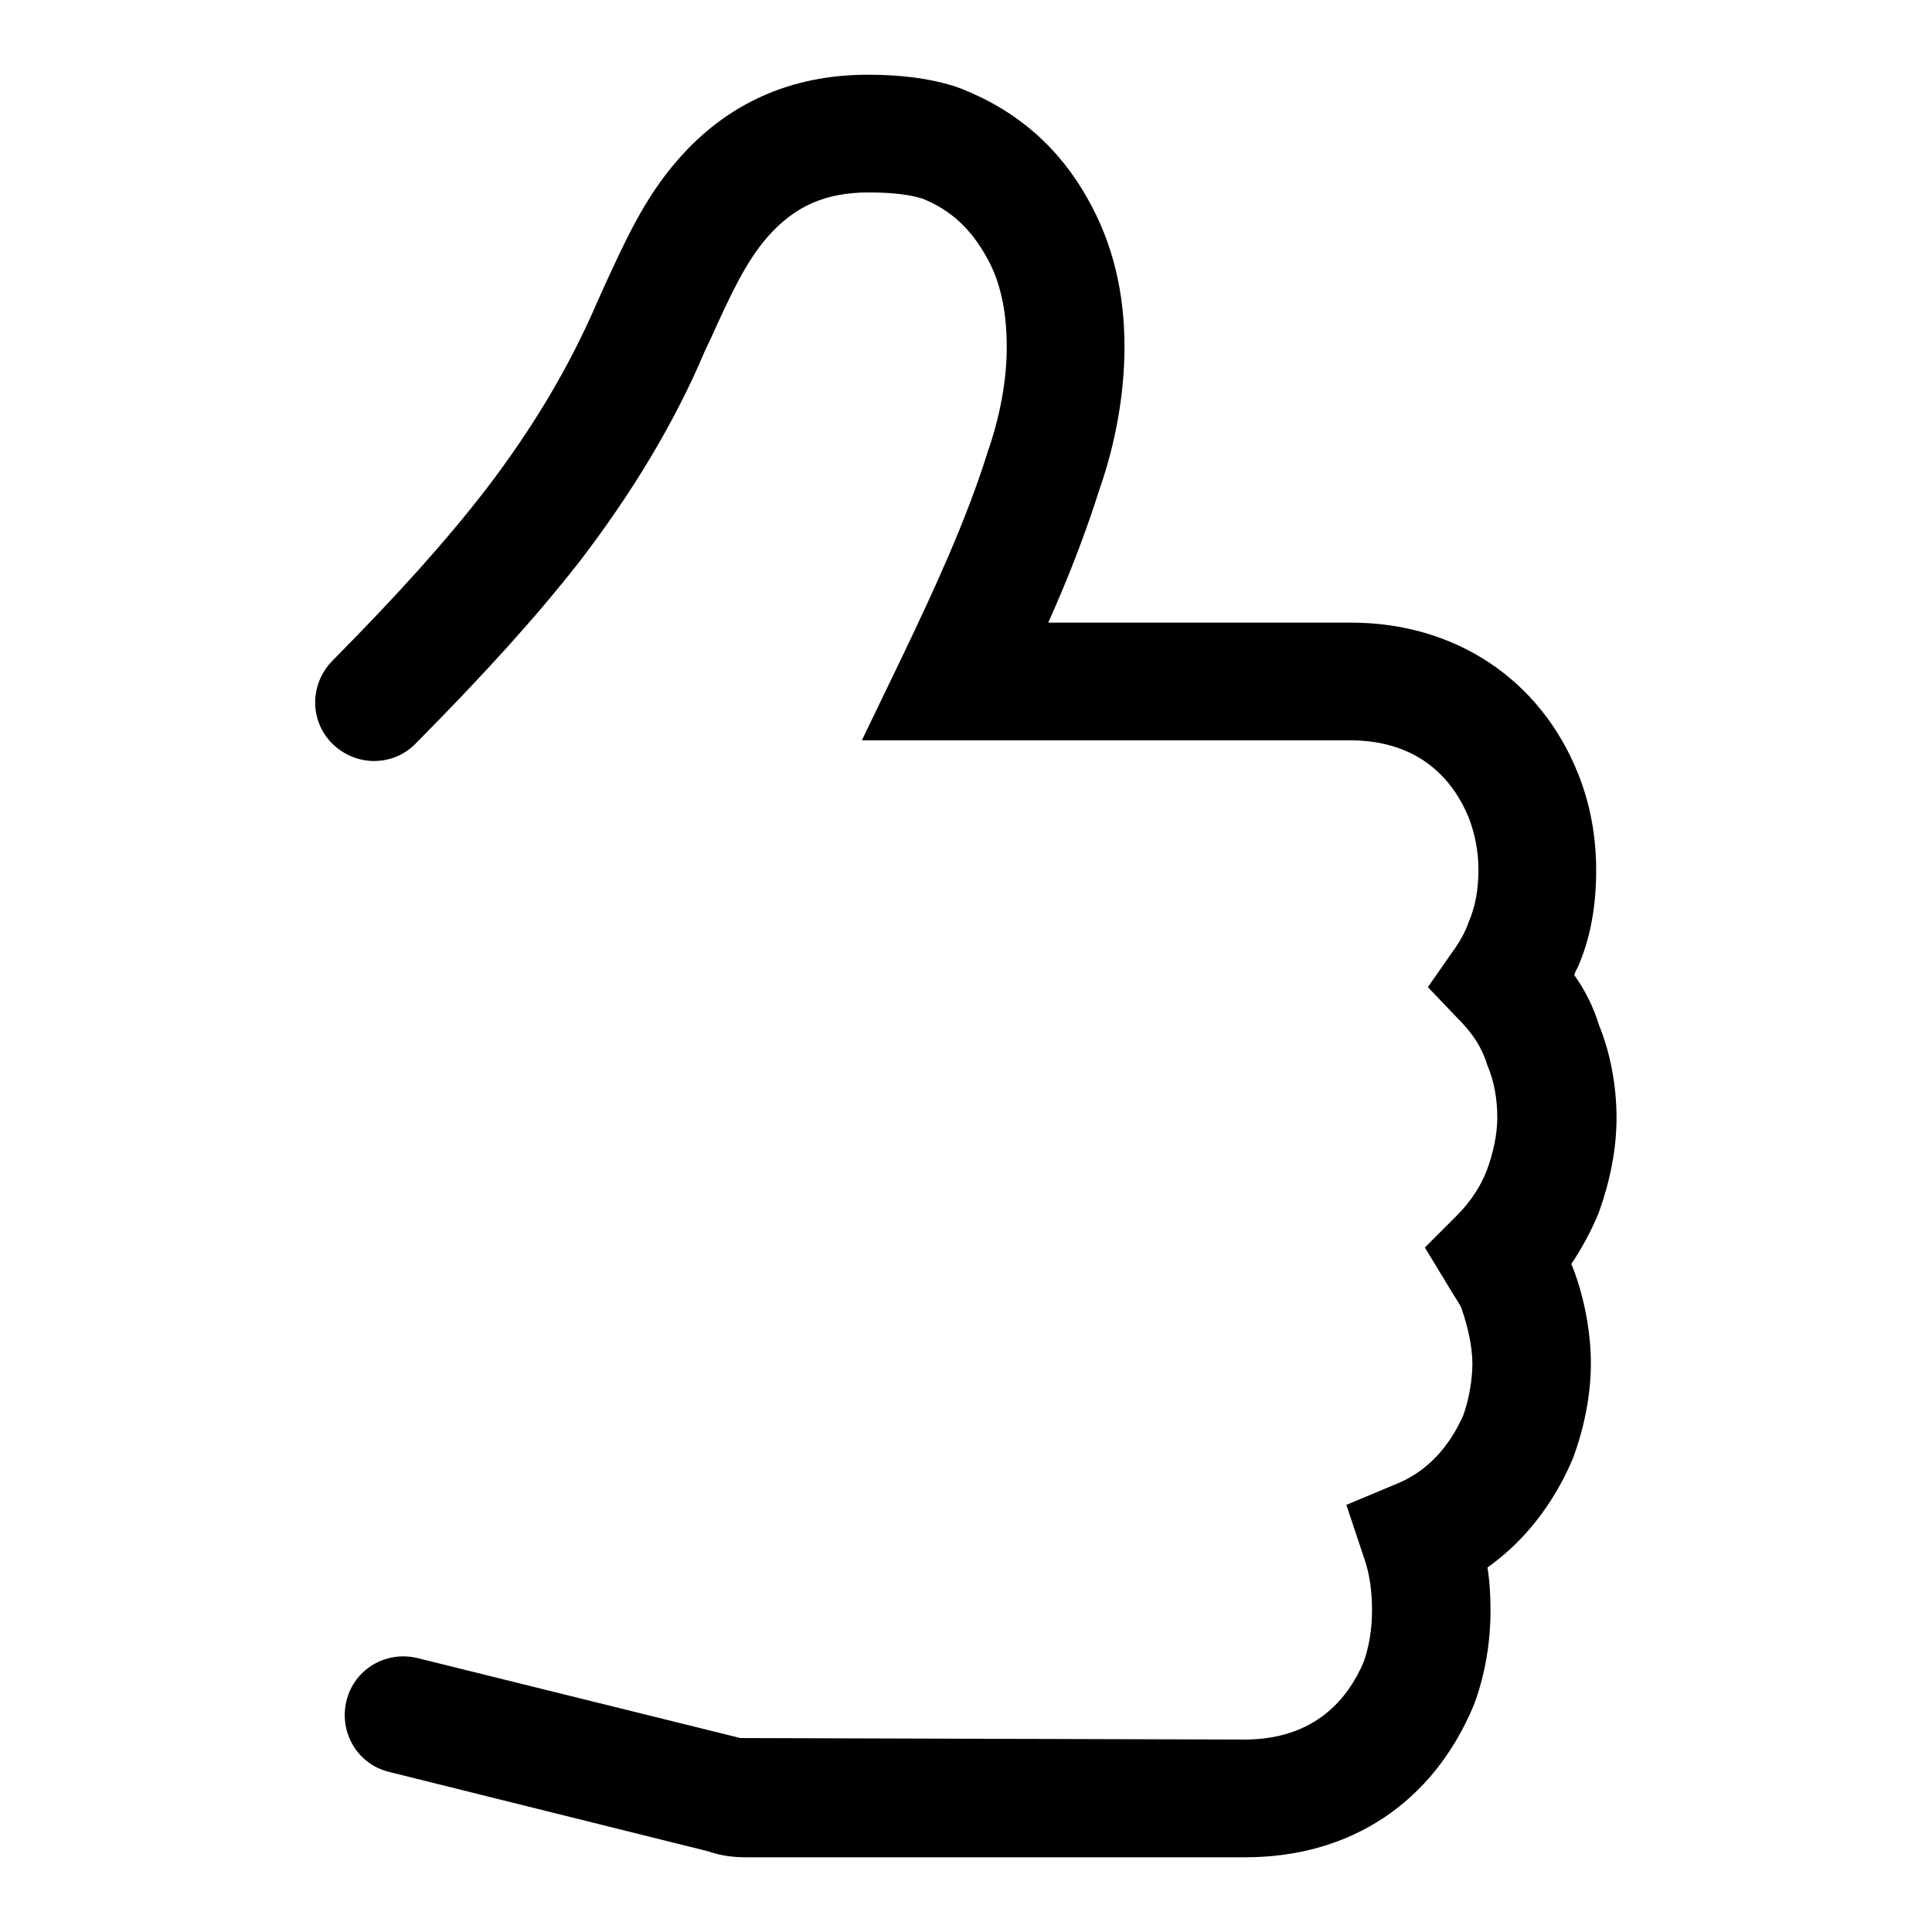 <?xml version="1.0" encoding="utf-8"?>
<!-- Svg Vector Icons : http://www.onlinewebfonts.com/icon -->
<!DOCTYPE svg PUBLIC "-//W3C//DTD SVG 1.1//EN" "http://www.w3.org/Graphics/SVG/1.1/DTD/svg11.dtd">
<svg version="1.1" xmlns="http://www.w3.org/2000/svg" xmlns:xlink="http://www.w3.org/1999/xlink" x="0px" y="0px" viewBox="0 0 256 256" enable-background="new 0 0 256 256" xml:space="preserve">
<g><g><path fill="#000000" d="M214.2,148.1c0-4.4-0.9-8.8-2.3-12.2c-0.7-2.3-1.8-4.6-3.3-6.7c0.1-0.3,0.2-0.6,0.4-0.9c1.7-3.8,2.5-8.1,2.5-13c0-4.5-0.8-8.8-2.4-12.8c-5-12.5-16.3-20-30.1-20h-40.1c2.6-5.8,4.9-11.7,6.8-17.7c2.1-6,3.3-12.6,3.3-18.8c0-7.2-1.5-13.7-4.9-19.7c-3.7-6.6-9.1-11.5-16.6-14.5l-1.1-0.4c-3.2-1-7-1.5-11.4-1.5c-10.2,0-18.7,3.8-25.2,11.3c-4.4,5-7,10.8-9.8,16.9l-0.9,2c-3.7,8.6-8.5,16.6-14.6,24.6C59.1,71.7,52.8,78.7,44,87.6c-3,3.1-3,8,0.1,11c3.1,3,8,3,11-0.1c9.2-9.3,15.9-16.7,21.7-24.1c6.9-9,12.6-18.4,16.6-27.9l0.9-1.9c2.4-5.3,4.5-9.9,7.4-13.2c3.6-4.1,7.7-5.9,13.4-5.9c3.6,0,5.7,0.4,6.7,0.7l0.4,0.1c3.7,1.5,6.4,3.9,8.6,7.9c1.8,3.2,2.6,7.2,2.6,11.8c0,4.4-0.9,9.2-2.5,13.8c-2.9,9.3-7.2,18.5-11.3,27.1l-5.4,11.2h64.7c9.5,0,13.8,5.6,15.7,10.2c0.8,2.1,1.3,4.4,1.3,6.9c0,2.7-0.4,4.9-1.3,7c-0.5,1.4-1.1,2.4-1.7,3.3l-3.7,5.3l4.4,4.6c1.7,1.8,2.8,3.5,3.5,5.8c0.9,2.1,1.3,4.5,1.3,6.9c0,2.1-0.5,4.6-1.4,7c-0.8,2.1-2.2,4.2-3.9,5.9l-4.3,4.3l3.7,6.1c0.5,0.8,1,1.5,1.2,2.1c0.8,2.3,1.4,5,1.4,7.2c0,2.2-0.5,4.9-1.2,6.8c-1.3,3-3.9,7.1-8.8,9.1l-6.7,2.8l2.3,6.9c0.8,2.2,1.1,4.6,1.1,7.1c0,2.5-0.4,4.8-1.1,6.8c-2,4.7-6.3,10.3-15.8,10.3l-66.8-0.2l-42.8-10.6c-4.2-1-8.4,1.5-9.4,5.7s1.5,8.4,5.7,9.4l42.2,10.5c1.7,0.6,3.3,0.8,5.1,0.8h66.1c13.9,0,24.9-7.2,30.3-20.2c1.5-4,2.2-8.3,2.2-12.5c0-1.9-0.1-3.8-0.4-5.7c4.8-3.4,8.7-8.3,11.3-14.4c1.5-4,2.4-8.5,2.4-12.6c0-4-0.8-8.5-2.3-12.5c-0.1-0.3-0.2-0.5-0.3-0.7c1.4-2.1,2.6-4.3,3.6-6.7C213.4,156.4,214.2,152.1,214.2,148.1z"/></g></g>
</svg>